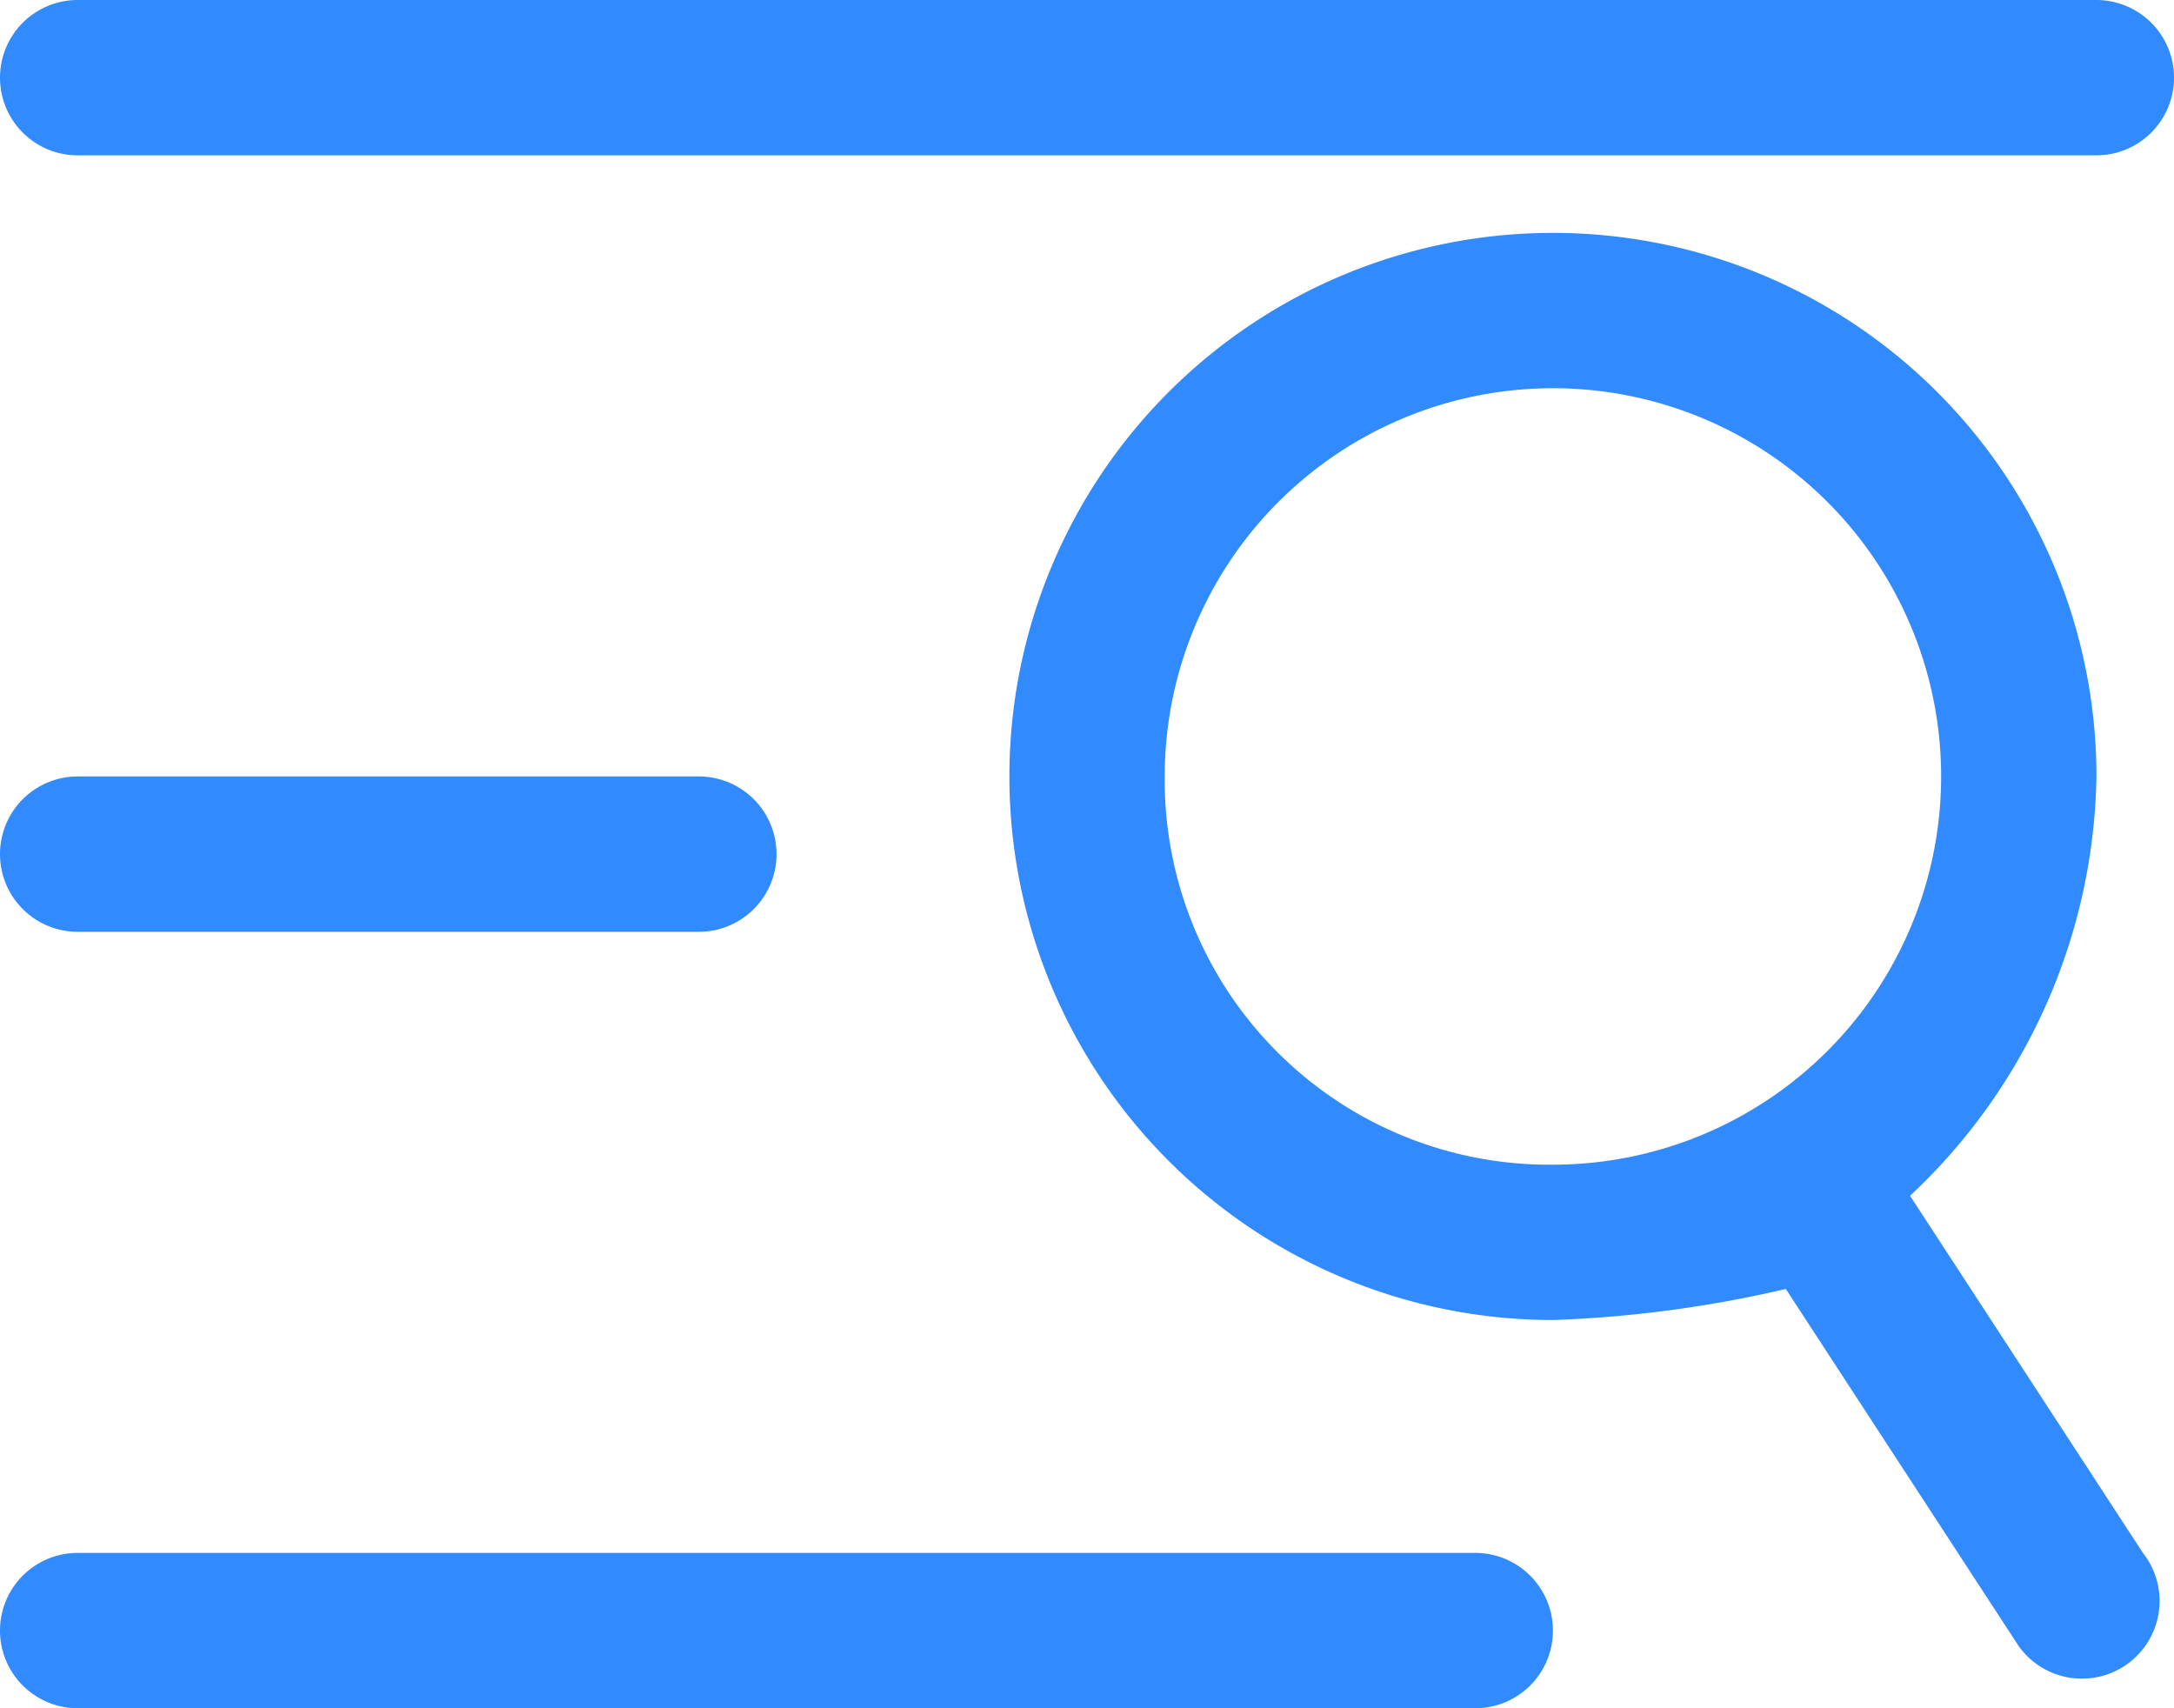 <svg xmlns="http://www.w3.org/2000/svg" width="19.091" height="15" viewBox="0 0 19.091 15"><defs><style>.a{fill:#318afe;}</style></defs><path class="a" d="M64.682,160H82.409a.682.682,0,1,1,0,1.364H64.682a.682.682,0,1,1,0-1.364Zm0,13.636H76.955a.682.682,0,0,1,0,1.364H64.682a.682.682,0,0,1,0-1.364ZM80.773,170.5l2.045,3.136a.682.682,0,1,1-1.091.818l-2.045-3.136a10.526,10.526,0,0,1-2.045.273,4.773,4.773,0,1,1,4.773-4.773A5.15,5.15,0,0,1,80.773,170.5Zm-3.136-.273a3.409,3.409,0,1,0-3.409-3.409A3.376,3.376,0,0,0,77.636,170.227Zm-12.955-3.409h5.455a.682.682,0,1,1,0,1.364H64.682a.682.682,0,0,1,0-1.364Z" transform="translate(-64 -160)"/></svg>
